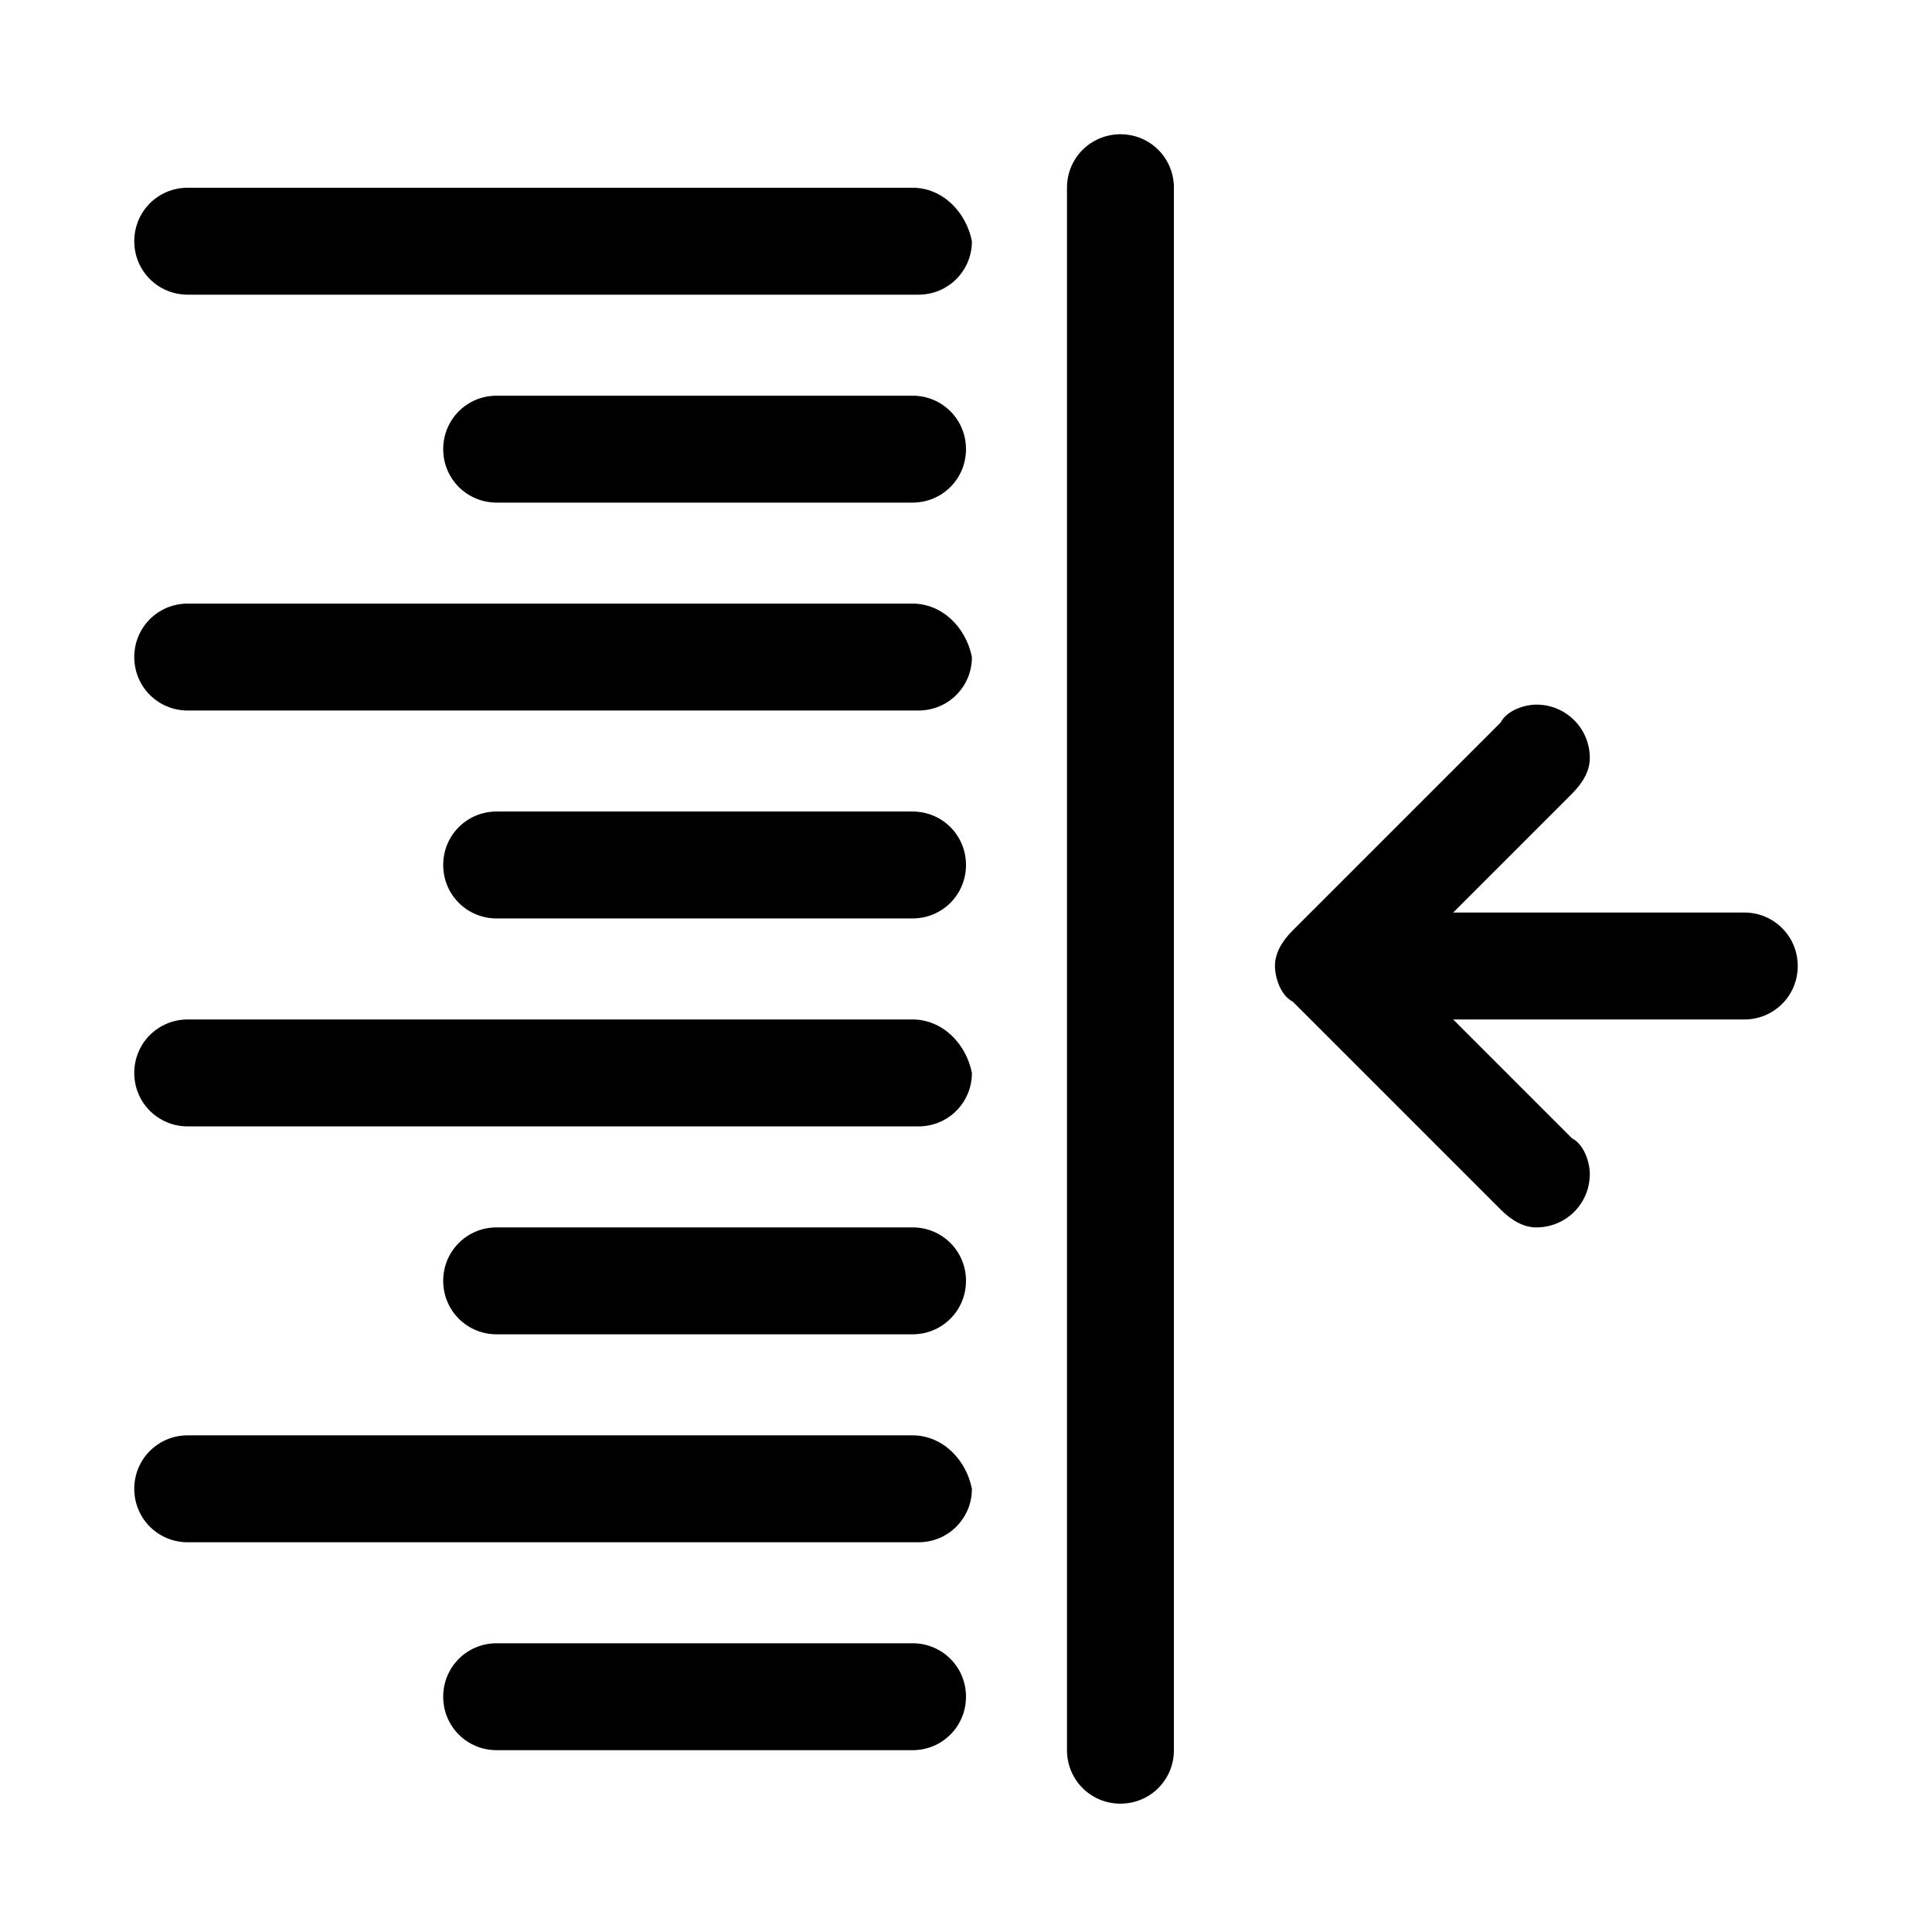 <?xml version="1.0" encoding="UTF-8"?>
<!-- Uploaded to: SVG Repo, www.svgrepo.com, Generator: SVG Repo Mixer Tools -->
<svg fill="#000000" width="800px" height="800px" version="1.1" viewBox="144 144 512 512" xmlns="http://www.w3.org/2000/svg">
 <g>
  <path d="m385.83 414.17h-192.08c-7.871 0-14.168 6.297-14.168 14.168 0 7.871 6.297 14.168 14.168 14.168h193.65c7.871 0 14.168-6.297 14.168-14.168-1.57-7.871-7.871-14.168-15.742-14.168z"/>
  <path d="m385.83 359.06h-110.21c-7.871 0-14.168 6.297-14.168 14.168 0 7.871 6.297 14.168 14.168 14.168h110.21c7.871 0 14.168-6.297 14.168-14.168 0.004-7.867-6.297-14.168-14.168-14.168z"/>
  <path d="m385.83 469.27h-110.21c-7.871 0-14.168 6.297-14.168 14.168s6.297 14.168 14.168 14.168h110.21c7.871 0 14.168-6.297 14.168-14.168 0.004-7.871-6.297-14.168-14.168-14.168z"/>
  <path d="m385.83 524.38h-192.08c-7.871 0-14.168 6.297-14.168 14.168 0 7.871 6.297 14.168 14.168 14.168h193.65c7.871 0 14.168-6.297 14.168-14.168-1.57-7.867-7.871-14.168-15.742-14.168z"/>
  <path d="m385.83 579.48h-110.21c-7.871 0-14.168 6.297-14.168 14.168 0 7.871 6.297 14.168 14.168 14.168h110.21c7.871 0 14.168-6.297 14.168-14.168 0.004-7.871-6.297-14.168-14.168-14.168z"/>
  <path d="m385.83 303.96h-192.08c-7.871 0-14.168 6.297-14.168 14.168s6.297 14.168 14.168 14.168h193.65c7.871 0 14.168-6.297 14.168-14.168-1.57-7.871-7.871-14.168-15.742-14.168z"/>
  <path d="m385.83 193.75h-192.08c-7.871 0-14.168 6.301-14.168 14.172s6.297 14.168 14.168 14.168h193.65c7.871 0 14.168-6.297 14.168-14.168-1.57-7.871-7.871-14.172-15.742-14.172z"/>
  <path d="m385.83 248.86h-110.21c-7.871 0-14.168 6.297-14.168 14.168 0 7.871 6.297 14.168 14.168 14.168h110.21c7.871 0 14.168-6.297 14.168-14.168 0.004-7.871-6.297-14.168-14.168-14.168z"/>
  <path d="m606.25 385.83h-77.145l31.488-31.488c3.148-3.148 4.723-6.297 4.723-9.445 0-7.871-6.297-14.168-14.168-14.168-3.148 0-7.871 1.574-9.445 4.723l-55.105 55.105c-3.148 3.148-4.723 6.297-4.723 9.445s1.574 7.871 4.723 9.445l55.105 55.105c3.148 3.148 6.297 4.723 9.445 4.723 7.871 0 14.168-6.297 14.168-14.168 0-3.148-1.574-7.871-4.723-9.445l-31.488-31.488h77.145c7.871 0 14.168-6.297 14.168-14.168 0-7.879-6.297-14.176-14.168-14.176z"/>
  <path d="m440.93 179.58c-7.871 0-14.168 6.297-14.168 14.168v414.07c0 7.871 6.297 14.168 14.168 14.168s14.168-6.297 14.168-14.168v-414.07c0-7.871-6.297-14.168-14.168-14.168z"/>
 </g>
</svg>